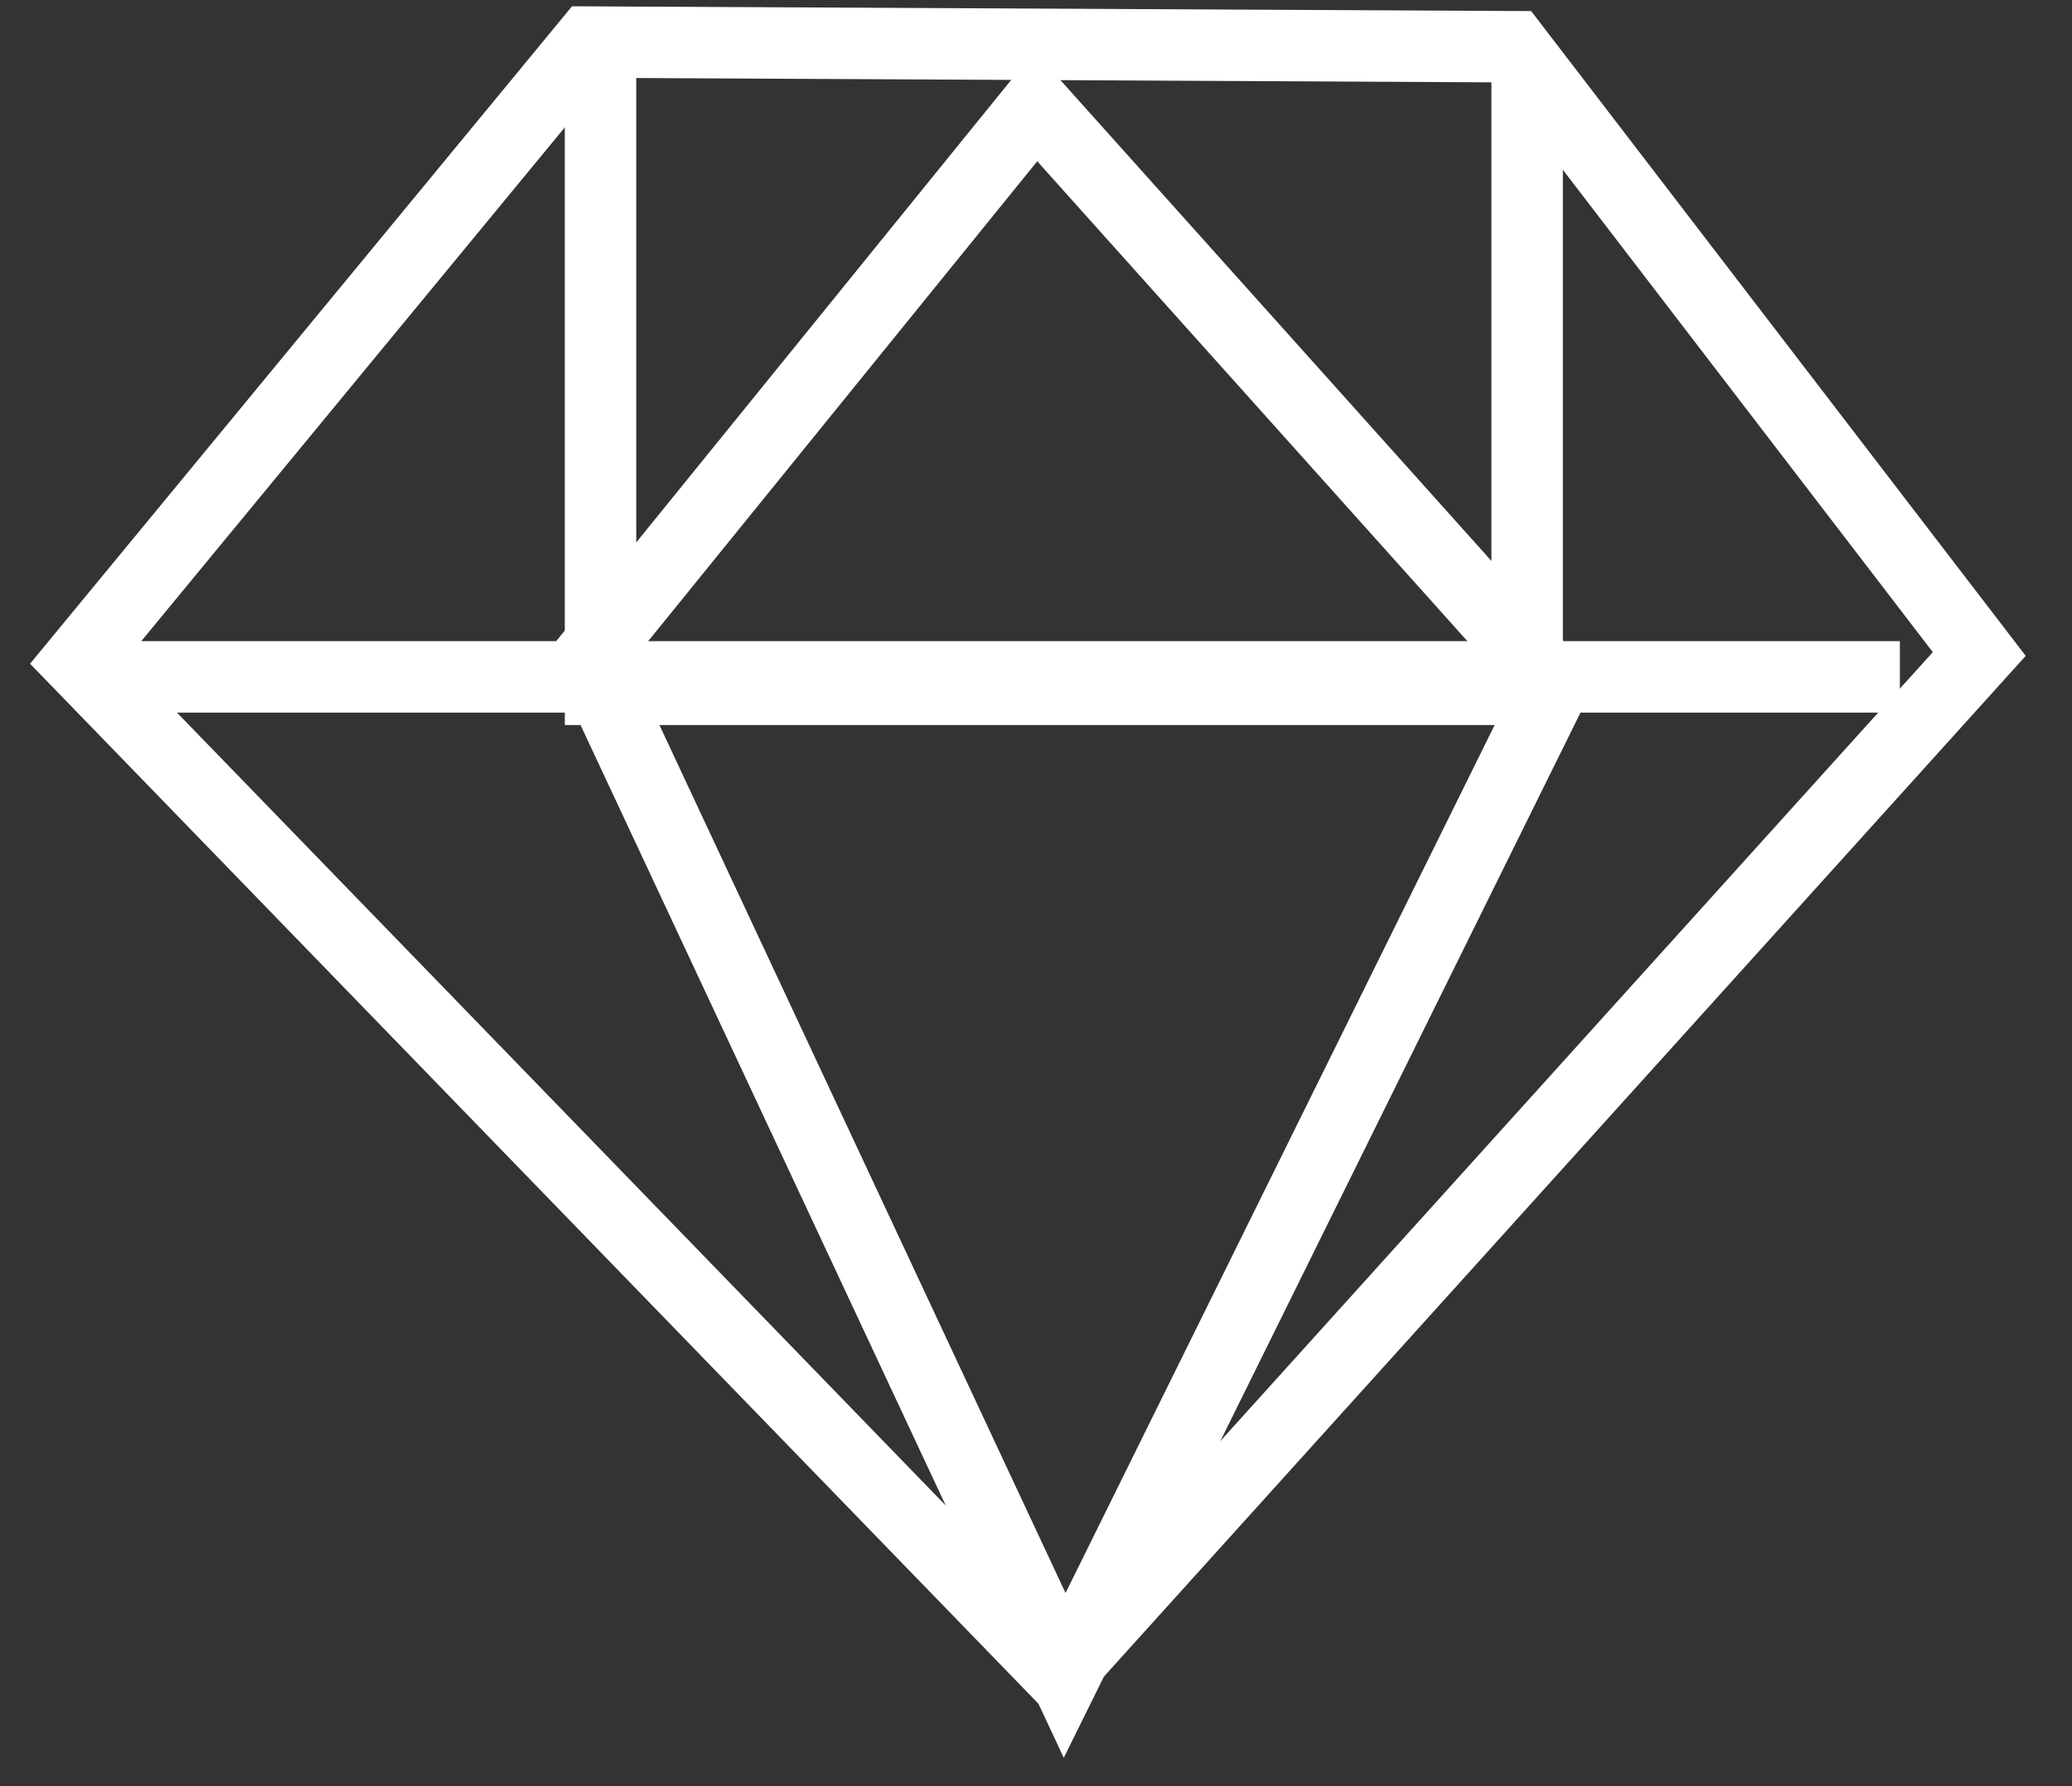<?xml version="1.0" encoding="UTF-8"?>
<svg width="29px" height="25px" viewBox="0 0 29 25" version="1.1" xmlns="http://www.w3.org/2000/svg" xmlns:xlink="http://www.w3.org/1999/xlink">
    <rect x="0" y="0" width="29" height="25" fill="#333333" stroke="none"/>
    <!-- Generator: Sketch 44.1 (41455) - http://www.bohemiancoding.com/sketch -->
    <title>Untitled 2</title>
    <desc>Created with Sketch.</desc>
    <defs></defs>
    <g id="Page-1" stroke="none" stroke-width="1" fill="none" fill-rule="evenodd">
        <polygon id="Path-2" stroke="#FFFFFF" points="21.183 0.654 27.702 9.154 14.818 23.421 1.091 9.263 8.241 0.589"></polygon>
        <polyline id="Path-3" stroke="#FFFFFF" points="8.405 0.778 8.405 9.648 21.374 9.648 21.374 0.906"></polyline>
        <polygon id="Path-4" stroke="#FFFFFF" points="14.498 1.487 8.238 9.209 14.901 23.45 21.756 9.584"></polygon>
        <path d="M1.909,9.474 L26.091,9.474" id="Line" stroke="#FFFFFF" stroke-linecap="square"></path>
    </g>
</svg>